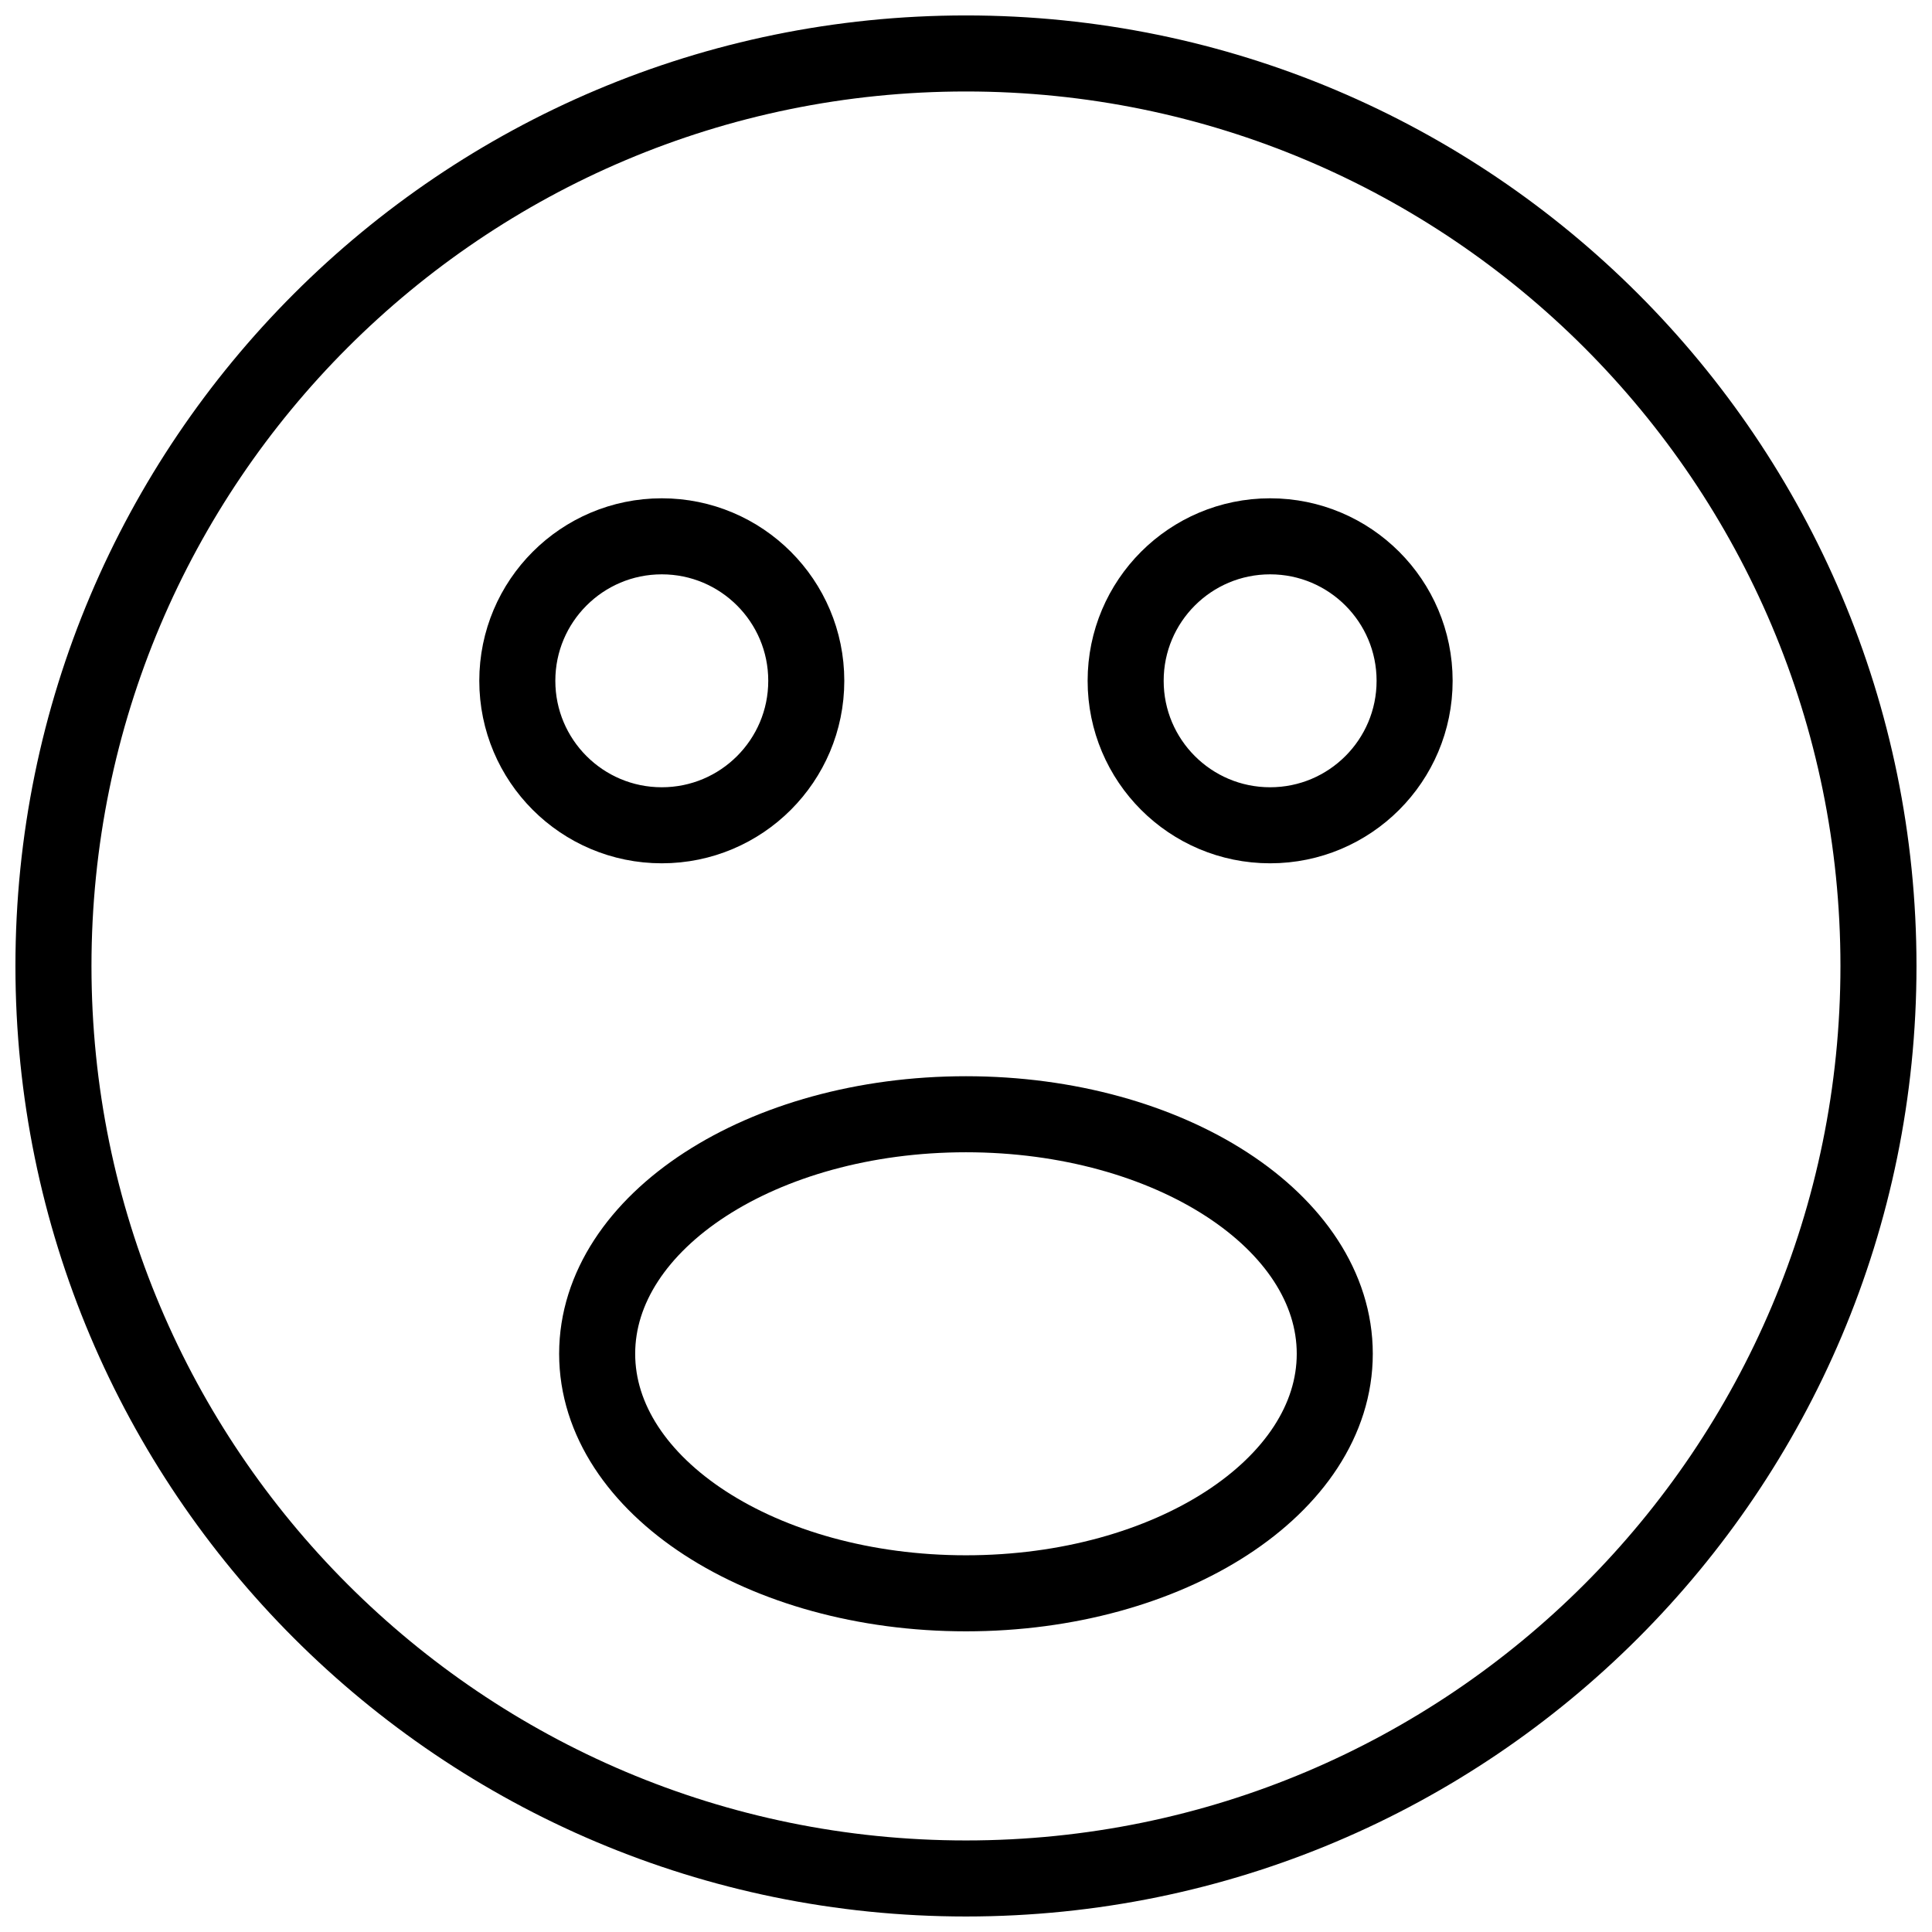 <?xml version="1.0" encoding="UTF-8"?>
<!-- Uploaded to: ICON Repo, www.svgrepo.com, Generator: ICON Repo Mixer Tools -->
<svg width="800px" height="800px" version="1.1" viewBox="144 144 512 512" xmlns="http://www.w3.org/2000/svg">
 <defs>
  <clipPath id="d">
   <path d="m148.09 148.09h503.81v503.81h-503.81z"/>
  </clipPath>
  <clipPath id="c">
   <path d="m157 148.09h494.9v499.91h-494.9z"/>
  </clipPath>
  <clipPath id="b">
   <path d="m148.09 148.09h494.91v499.91h-494.91z"/>
  </clipPath>
  <clipPath id="a">
   <path d="m148.09 154h503.81v497.9h-503.81z"/>
  </clipPath>
 </defs>
 <g>
  <g clip-path="url(#d)">
   <path transform="matrix(10.076 0 0 10.076 148.09 148.09)" d="m49 25c0 13.255-10.745 24-24 24s-24-10.745-24-24 10.745-24 24-24 24 10.745 24 24" fill="none" stroke="#000000" stroke-miterlimit="10" stroke-width="2"/>
  </g>
  <g clip-path="url(#c)">
   <path transform="matrix(10.076 0 0 10.076 148.09 148.09)" d="m36.8 17.5c0 2.099-1.702 3.8-3.8 3.8-2.099 0-3.8-1.701-3.8-3.8 0-2.099 1.701-3.8 3.8-3.8 2.099 0 3.8 1.702 3.8 3.8" fill="none" stroke="#000000" stroke-miterlimit="10" stroke-width="2"/>
  </g>
  <g clip-path="url(#b)">
   <path transform="matrix(10.076 0 0 10.076 148.09 148.09)" d="m20.8 17.5c0 2.099-1.702 3.8-3.8 3.8-2.099 0-3.8-1.701-3.8-3.8 0-2.099 1.702-3.8 3.8-3.8 2.099 0 3.8 1.702 3.8 3.8" fill="none" stroke="#000000" stroke-miterlimit="10" stroke-width="2"/>
  </g>
  <g clip-path="url(#a)">
   <path transform="matrix(10.076 0 0 10.076 148.09 148.09)" d="m34.7 35.2c0 3.479-4.343 6.3-9.7 6.3-5.357 0-9.7-2.82-9.7-6.3 0-3.48 4.343-6.3 9.7-6.3 5.357 0 9.7 2.82 9.7 6.3" fill="none" stroke="#000000" stroke-miterlimit="10" stroke-width="2"/>
  </g>
 </g>
</svg>